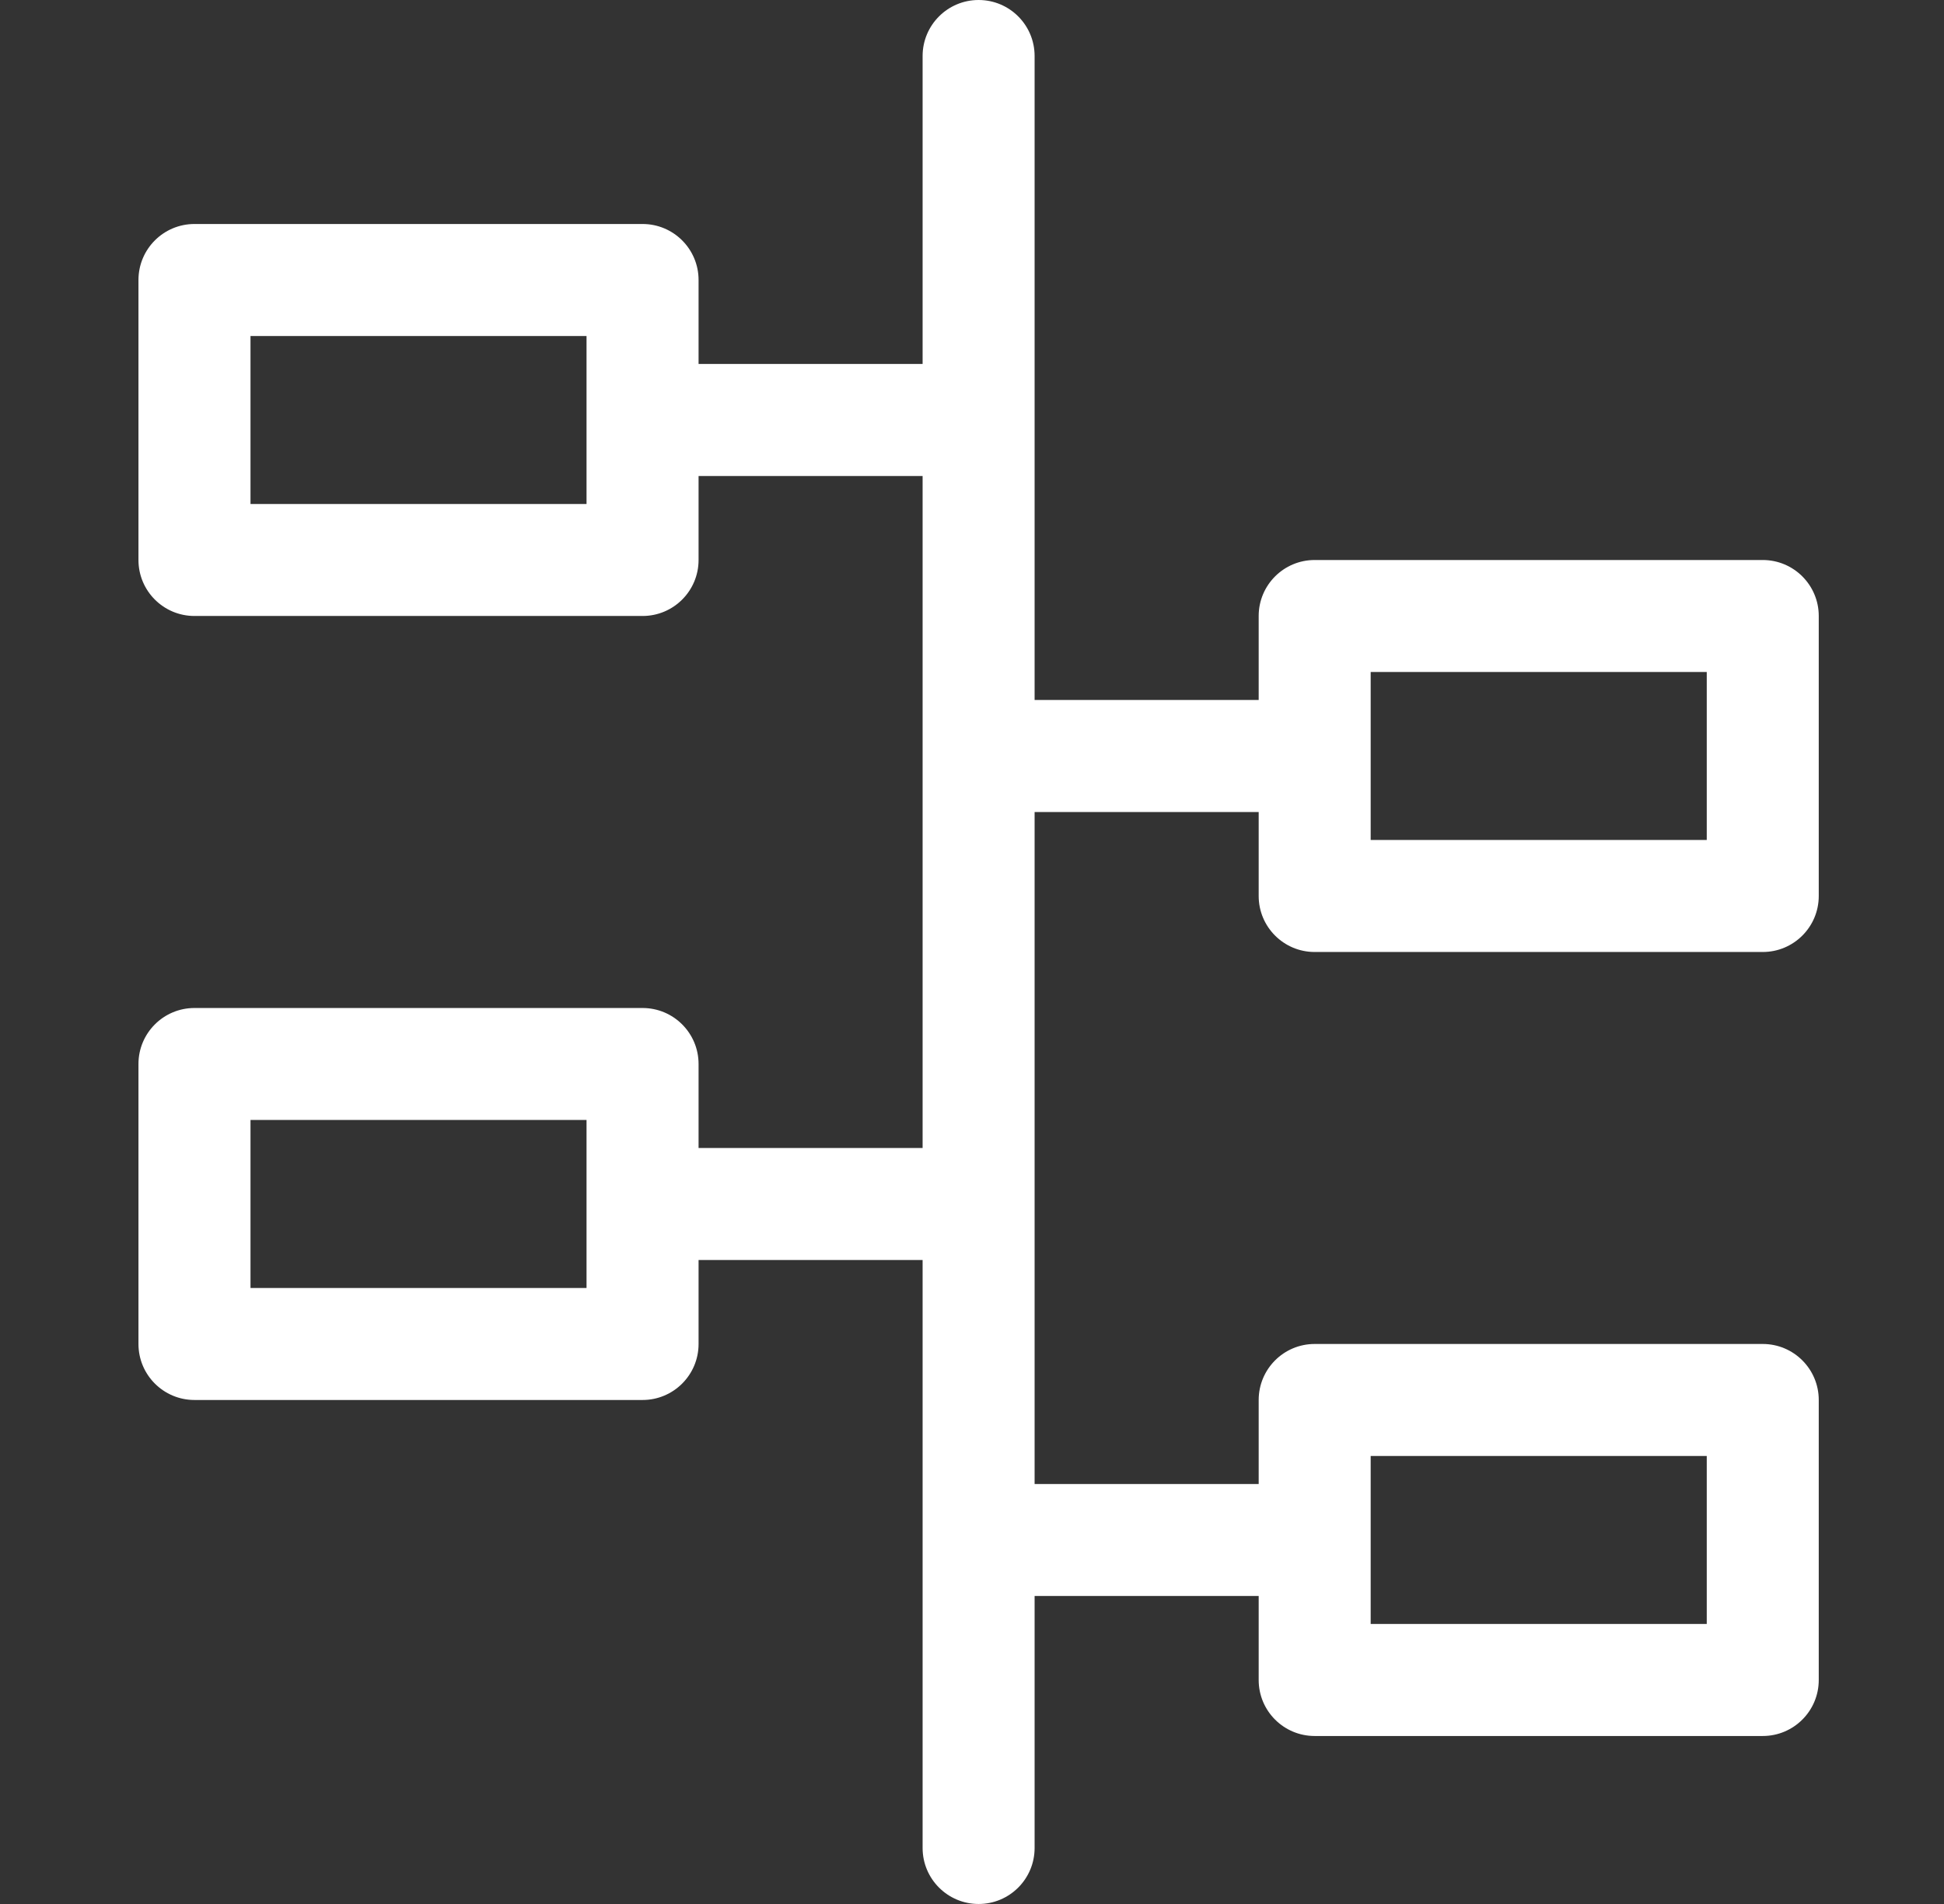<svg width="49" height="48" viewBox="0 0 49 48" fill="none" xmlns="http://www.w3.org/2000/svg">
<rect x="0" y="0" width="49" height="48" fill="#333333" stroke="none"/>
<g clip-path="url(#clip0_4641_23412)">
<path d="M17.608 28.941H23.255V12H17.608V14.118C17.608 14.897 16.976 15.529 16.196 15.529H4.902C4.122 15.529 3.49 14.897 3.49 14.118V7.059C3.49 6.279 4.122 5.647 4.902 5.647H16.196C16.976 5.647 17.608 6.279 17.608 7.059V9.176H23.255V1.412C23.255 0.632 23.887 0 24.667 0C25.447 0 26.078 0.632 26.078 1.412V17.647H31.726V15.529C31.726 14.75 32.358 14.118 33.137 14.118H44.431C45.211 14.118 45.843 14.75 45.843 15.529V22.588C45.843 23.368 45.211 24 44.431 24H33.137C32.358 24 31.726 23.368 31.726 22.588V20.471H26.078V37.412H31.726V35.294C31.726 34.514 32.358 33.882 33.137 33.882H44.431C45.211 33.882 45.843 34.514 45.843 35.294V42.353C45.843 43.133 45.211 43.765 44.431 43.765H33.137C32.358 43.765 31.726 43.133 31.726 42.353V40.235H26.078V46.588C26.078 47.368 25.447 48 24.667 48C23.887 48 23.255 47.368 23.255 46.588V31.765H17.608V33.882C17.608 34.662 16.976 35.294 16.196 35.294H4.902C4.122 35.294 3.49 34.662 3.49 33.882V26.824C3.49 26.044 4.122 25.412 4.902 25.412H16.196C16.976 25.412 17.608 26.044 17.608 26.824V28.941ZM6.314 8.471V12.706H14.784V8.471H6.314ZM34.549 16.941V21.176H43.02V16.941H34.549ZM6.314 28.235V32.471H14.784V28.235H6.314ZM34.549 36.706V40.941H43.02V36.706H34.549Z" fill="white"/>
</g>
<defs>
<clipPath id="clip0_4641_23412">
<rect width="48" height="48" fill="white" transform="translate(0.667)"/>
</clipPath>
</defs>
</svg>
